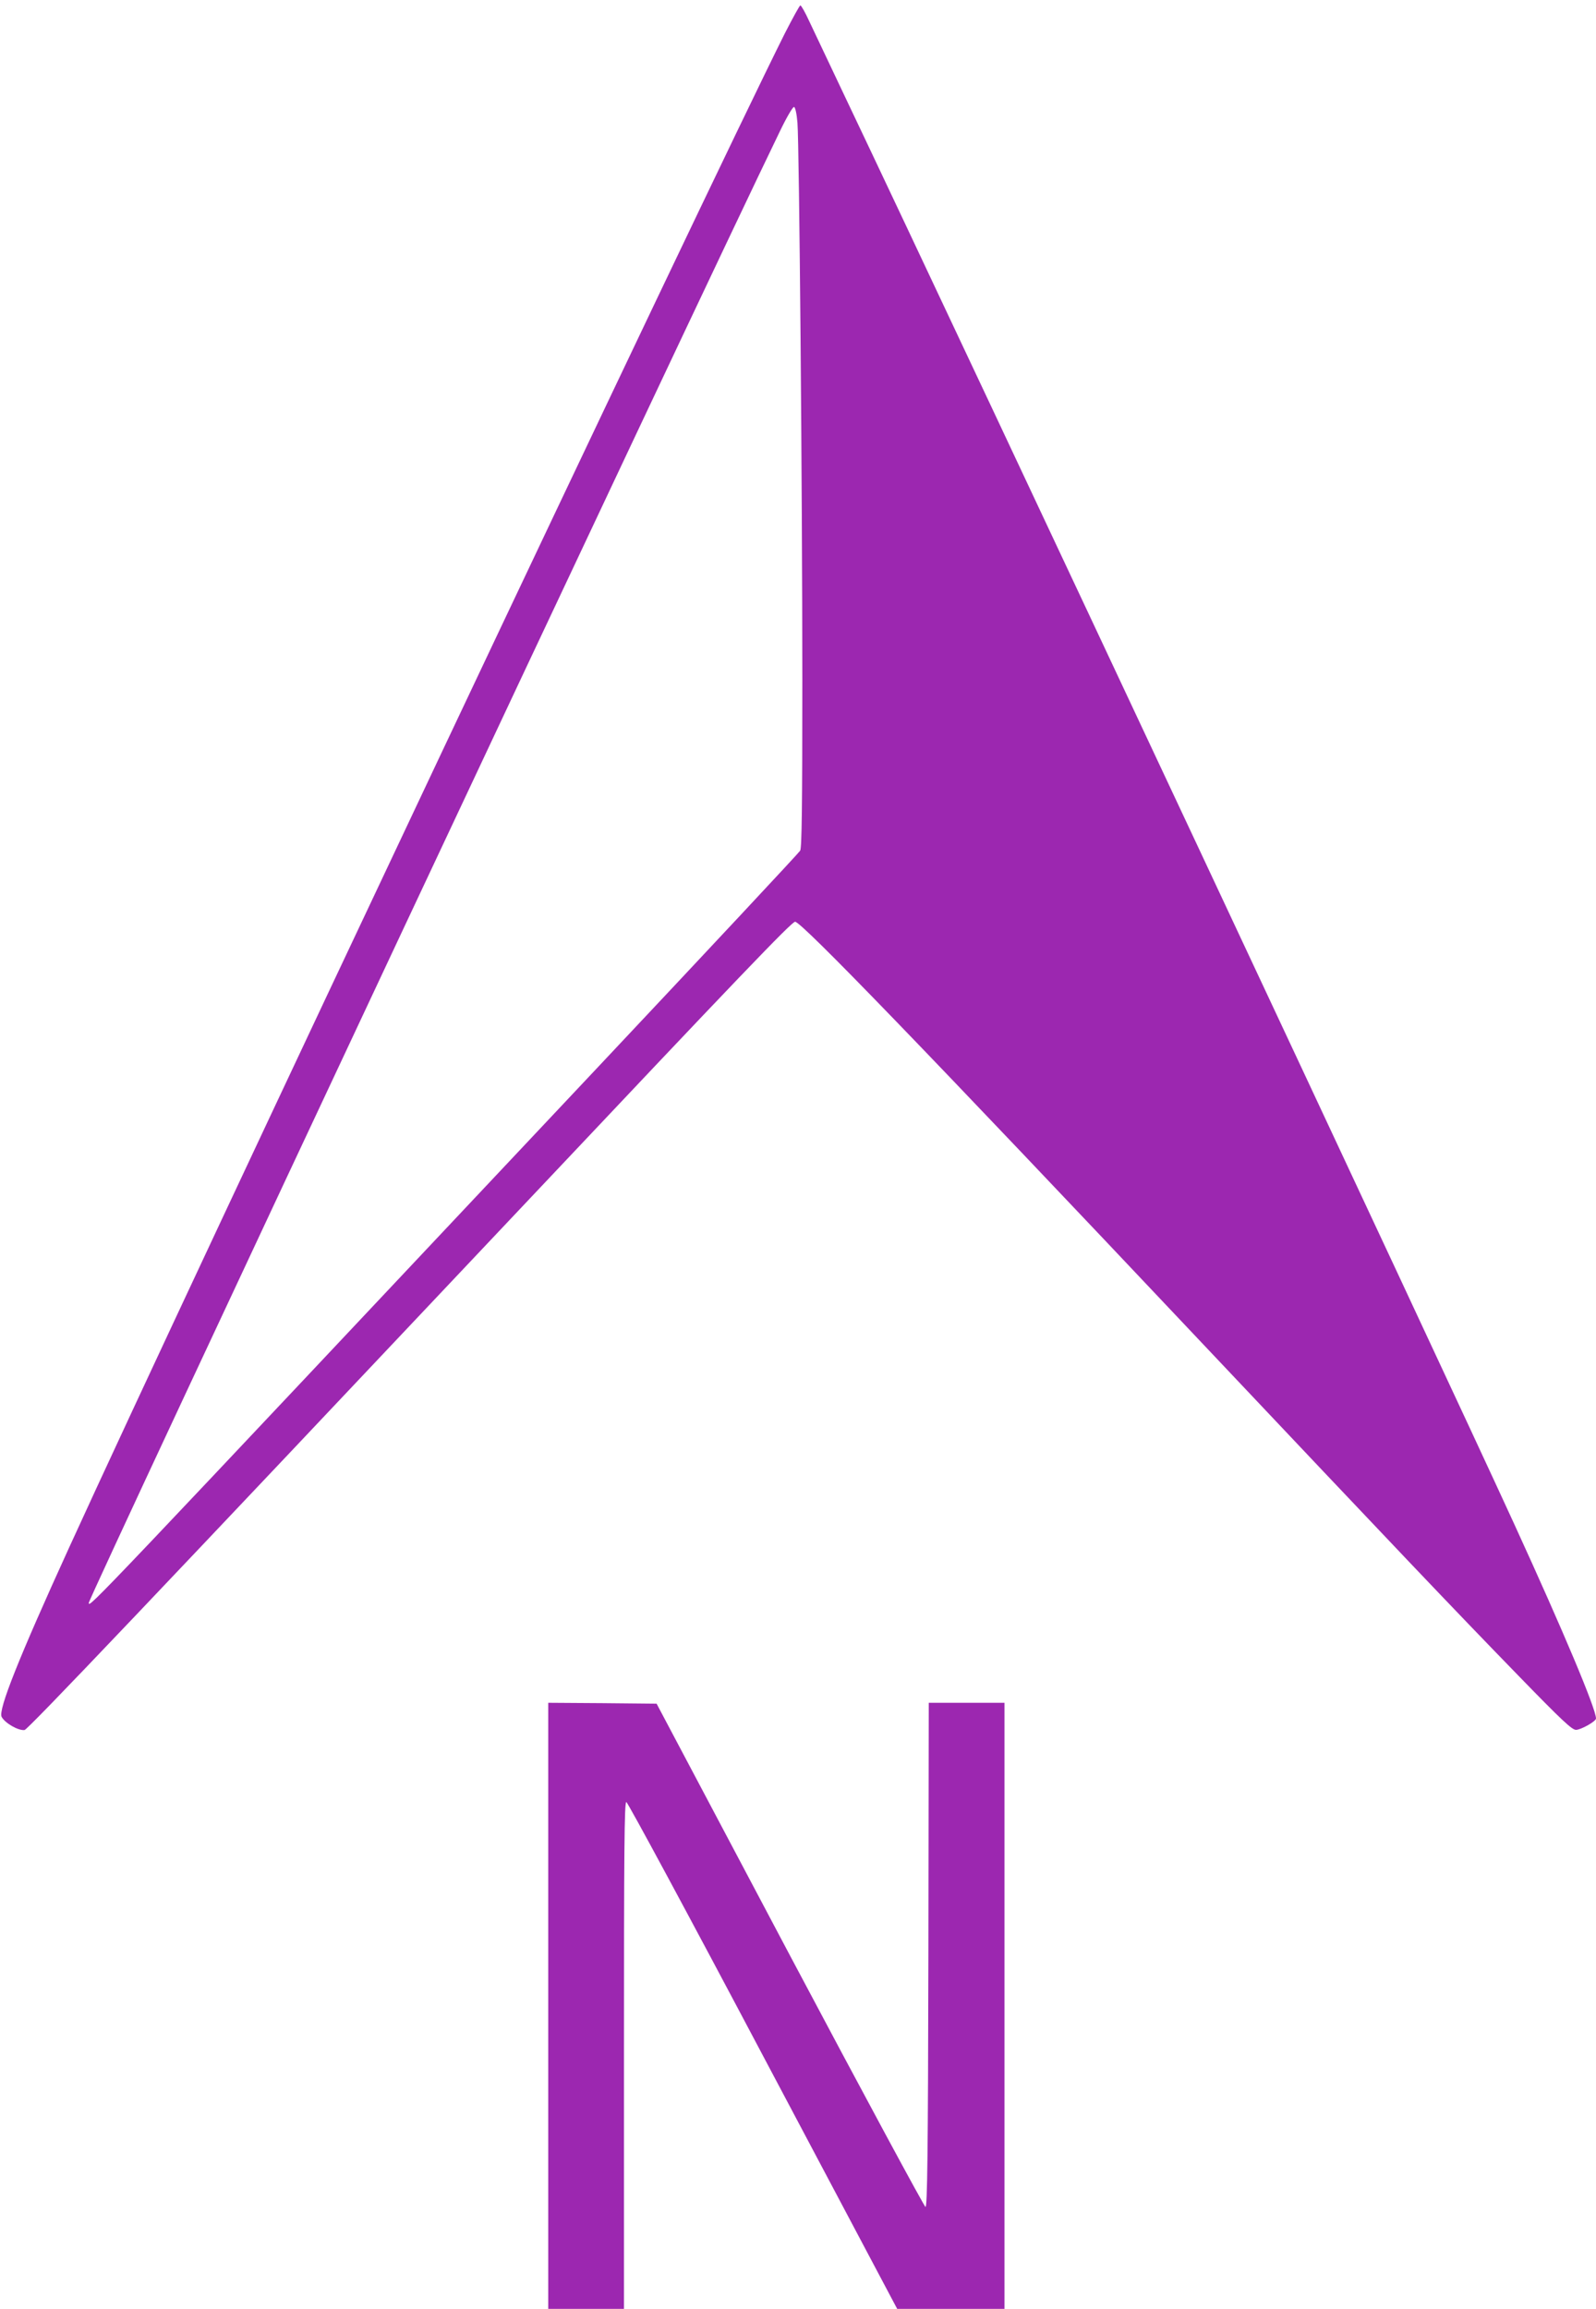<?xml version="1.0" standalone="no"?>
<!DOCTYPE svg PUBLIC "-//W3C//DTD SVG 20010904//EN"
 "http://www.w3.org/TR/2001/REC-SVG-20010904/DTD/svg10.dtd">
<svg version="1.0" xmlns="http://www.w3.org/2000/svg"
 width="885pt" height="1280pt" viewBox="0 0 885 1280"
 preserveAspectRatio="xMidYMid meet">
<g transform="translate(0,1280) scale(0.1,-0.1)"
fill="#9c27b0" stroke="none">
<path d="M4351 12613 c-444 -888 -3284 -6895 -3968 -8393 -279 -611 -394 -900
-374 -938 19 -35 92 -77 127 -73 18 2 695 714 2759 2901 1204 1276 1495 1580
1514 1580 35 0 714 -702 2251 -2330 1076 -1139 1400 -1480 1763 -1853 238
-245 294 -297 316 -297 27 0 111 47 111 63 0 53 -178 477 -453 1077 -395 863
-3040 6503 -3712 7915 -86 182 -175 369 -198 418 -22 48 -44 87 -49 87 -4 0
-43 -71 -87 -157z m71 -494 c10 -128 27 -2045 27 -3089 0 -707 -3 -930 -12
-946 -7 -12 -507 -547 -1112 -1190 -2848 -3026 -2828 -3006 -2833 -2981 -4 22
3367 7200 3833 8160 38 79 72 136 78 134 7 -2 15 -38 19 -88z"/>
<path d="M3040 1680 l0 -1680 210 0 210 0 0 1405 c0 1135 2 1405 13 1405 7 0
348 -632 757 -1405 l745 -1405 298 0 297 0 0 1680 0 1680 -210 0 -210 0 -2
-1397 c-2 -1112 -6 -1398 -16 -1398 -6 0 -345 628 -752 1395 l-739 1395 -300
3 -301 2 0 -1680z"/>
</g>
</svg>
